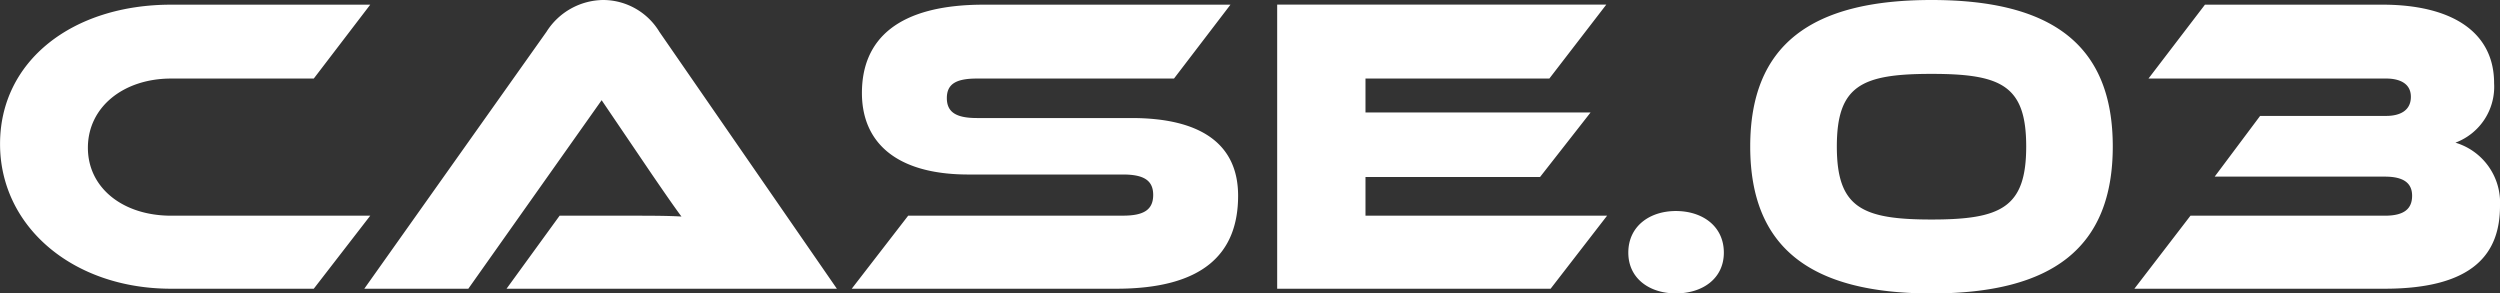 <?xml version="1.0" encoding="UTF-8"?>
<svg xmlns="http://www.w3.org/2000/svg" width="264.96" height="31.095" viewBox="0 0 264.96 31.095">
  <rect x="0" y="0" width="264.96" height="31.095" fill="#333333" stroke="none"/>
  <path id="case03" d="M20.025-7.74c-5.085,0-8.82-2.925-8.82-7.2,0-4.32,3.78-7.335,8.82-7.335h15.12l5.985-7.83h-21.1c-10.44,0-18.135,5.94-18.135,14.76C1.89-6.615,9.585,0,20.025,0h15.12L41.13-7.74ZM90.585,0,71.775-27.225a6.982,6.982,0,0,0-5.94-3.375,7.2,7.2,0,0,0-6.03,3.375L40.5,0H51.525l14.13-19.98,5.4,7.965c.99,1.44,2.25,3.285,3.06,4.365-1.44-.09-3.555-.09-5.355-.09H61.2L55.575,0Zm14.85-18.09c-2.16,0-3.195-.585-3.195-2.115s1.035-2.07,3.195-2.07h20.88l5.985-7.83H106.155c-9.135,0-12.915,3.69-12.915,9.36,0,5.175,3.555,8.64,11.295,8.64h16.38c2.205,0,3.195.63,3.195,2.16,0,1.575-.99,2.2-3.195,2.2H98.145L92.16,0h28.035c9.18,0,12.915-3.69,12.915-9.855,0-5.49-3.96-8.235-11.295-8.235ZM146.61-7.74v-4.1h18.5l5.355-6.84H146.61v-3.6H166.1l6.03-7.83H137.25V0h28.98l5.985-7.74Zm27.855,3.915c0,2.745,2.25,4.32,5.04,4.32,2.835,0,5.085-1.575,5.085-4.32,0-2.79-2.25-4.41-5.085-4.41C176.715-8.235,174.465-6.615,174.465-3.825ZM206.6-30.6c-12.78,0-19.215,4.77-19.215,15.525S193.815.5,206.6.5,225.81-4.32,225.81-15.075,219.375-30.6,206.6-30.6Zm0,23.265c-7.38,0-10.035-1.26-10.035-7.74s2.655-7.695,10.035-7.695,10.035,1.215,10.035,7.695S213.975-7.335,206.6-7.335ZM228.1,0H254.61c9.495,0,12.24-3.78,12.24-8.775a6.635,6.635,0,0,0-4.725-6.705,6.322,6.322,0,0,0,4.1-6.3c0-5.535-4.635-8.325-11.835-8.325h-18.81l-5.985,7.83h25.2c1.305,0,2.61.45,2.61,1.935,0,1.53-1.26,2.025-2.61,2.025H241.425L236.61-11.88h18.045c2.025,0,2.88.72,2.88,2.025,0,1.395-.855,2.115-2.88,2.115h-20.61Z" transform="translate(-1.89 30.6)" fill="#fff"></path>
</svg>
